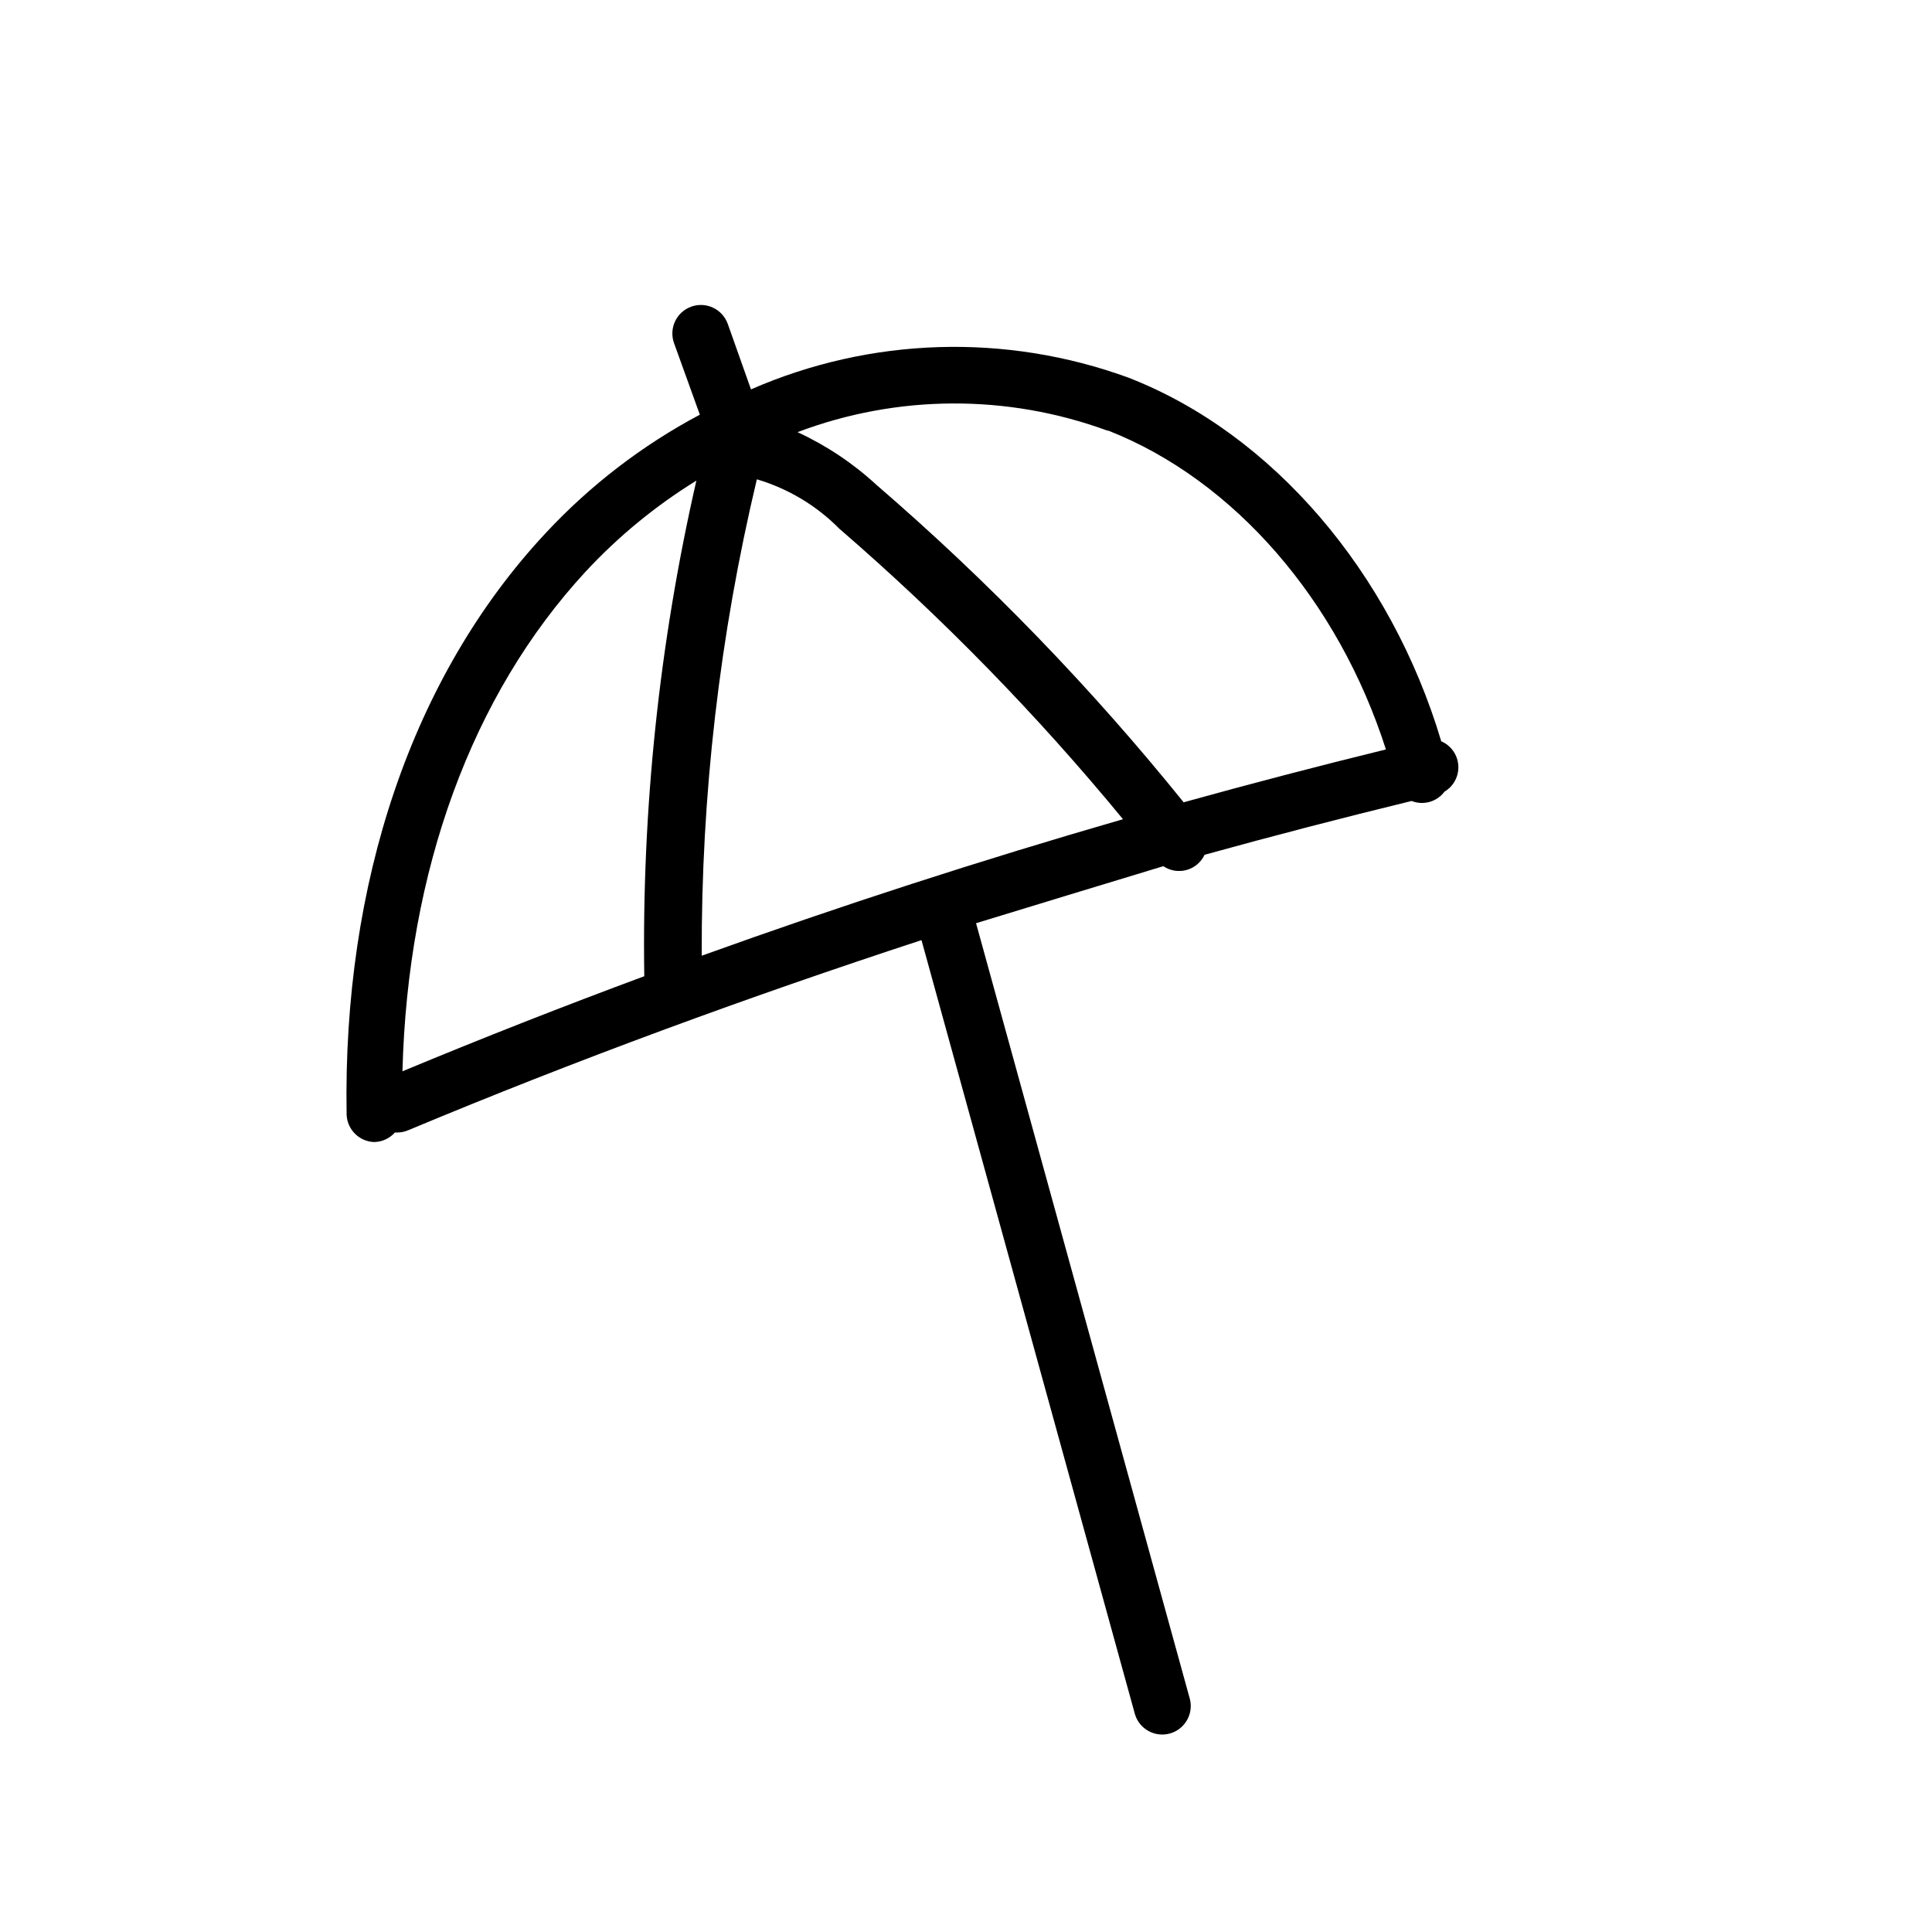<?xml version="1.0" encoding="UTF-8"?>
<!-- Uploaded to: SVG Repo, www.svgrepo.com, Generator: SVG Repo Mixer Tools -->
<svg fill="#000000" width="800px" height="800px" version="1.1" viewBox="144 144 512 512" xmlns="http://www.w3.org/2000/svg">
 <path d="m243.21 446.65c2.082-0.047 4.055-0.961 5.438-2.519h0.605c1.004-0.008 2-0.211 2.922-0.605 44.488-18.59 89.879-35.266 136.03-50.383l56.582 205.2c1.203 3.906 5.297 6.144 9.234 5.055 3.938-1.094 6.297-5.117 5.324-9.086l-56.68-205.65c16.473-5.039 33-10.078 49.625-15.113v-0.004c1.809 1.223 4.062 1.594 6.164 1.012 2.106-0.582 3.848-2.055 4.769-4.031 18.238-5.039 36.527-9.789 54.863-14.258 3.133 1.238 6.703 0.227 8.719-2.469 2.426-1.441 3.844-4.121 3.664-6.941-0.184-2.816-1.93-5.293-4.523-6.41-13.348-44.738-44.688-81.516-82.926-96.379-32.496-11.852-68.312-10.734-100 3.121l-6.144-17.332-0.004 0.004c-1.391-3.938-5.711-6.004-9.648-4.609-3.938 1.391-6 5.711-4.609 9.645l6.852 18.996c-15.312 8.137-29.156 18.781-40.961 31.488-35.266 37.836-53.707 92.551-52.648 154.02v-0.004c0.16 3.981 3.379 7.152 7.359 7.258zm101.36-175.63c8.277 2.453 15.801 6.957 21.867 13.098 27.191 23.484 52.34 49.238 75.168 76.984-37.586 10.848-74.801 22.906-111.64 36.172-0.156-42.516 4.75-84.898 14.609-126.25zm93.156-12.898c33.402 13.148 60.961 45.09 73.555 84.488-17.938 4.398-35.805 9.07-53.605 14.008-24.531-30.426-51.766-58.566-81.363-84.086-6.215-5.731-13.289-10.457-20.961-14.008 26.438-9.992 55.59-10.137 82.121-0.402zm-138.5 37.332c8.645-9.309 18.508-17.41 29.32-24.082-9.848 43.07-14.48 87.168-13.805 131.34-21.562 7.992-42.926 16.391-64.086 25.191 1.363-53.102 18.34-99.754 48.57-132.45z"/>
</svg>